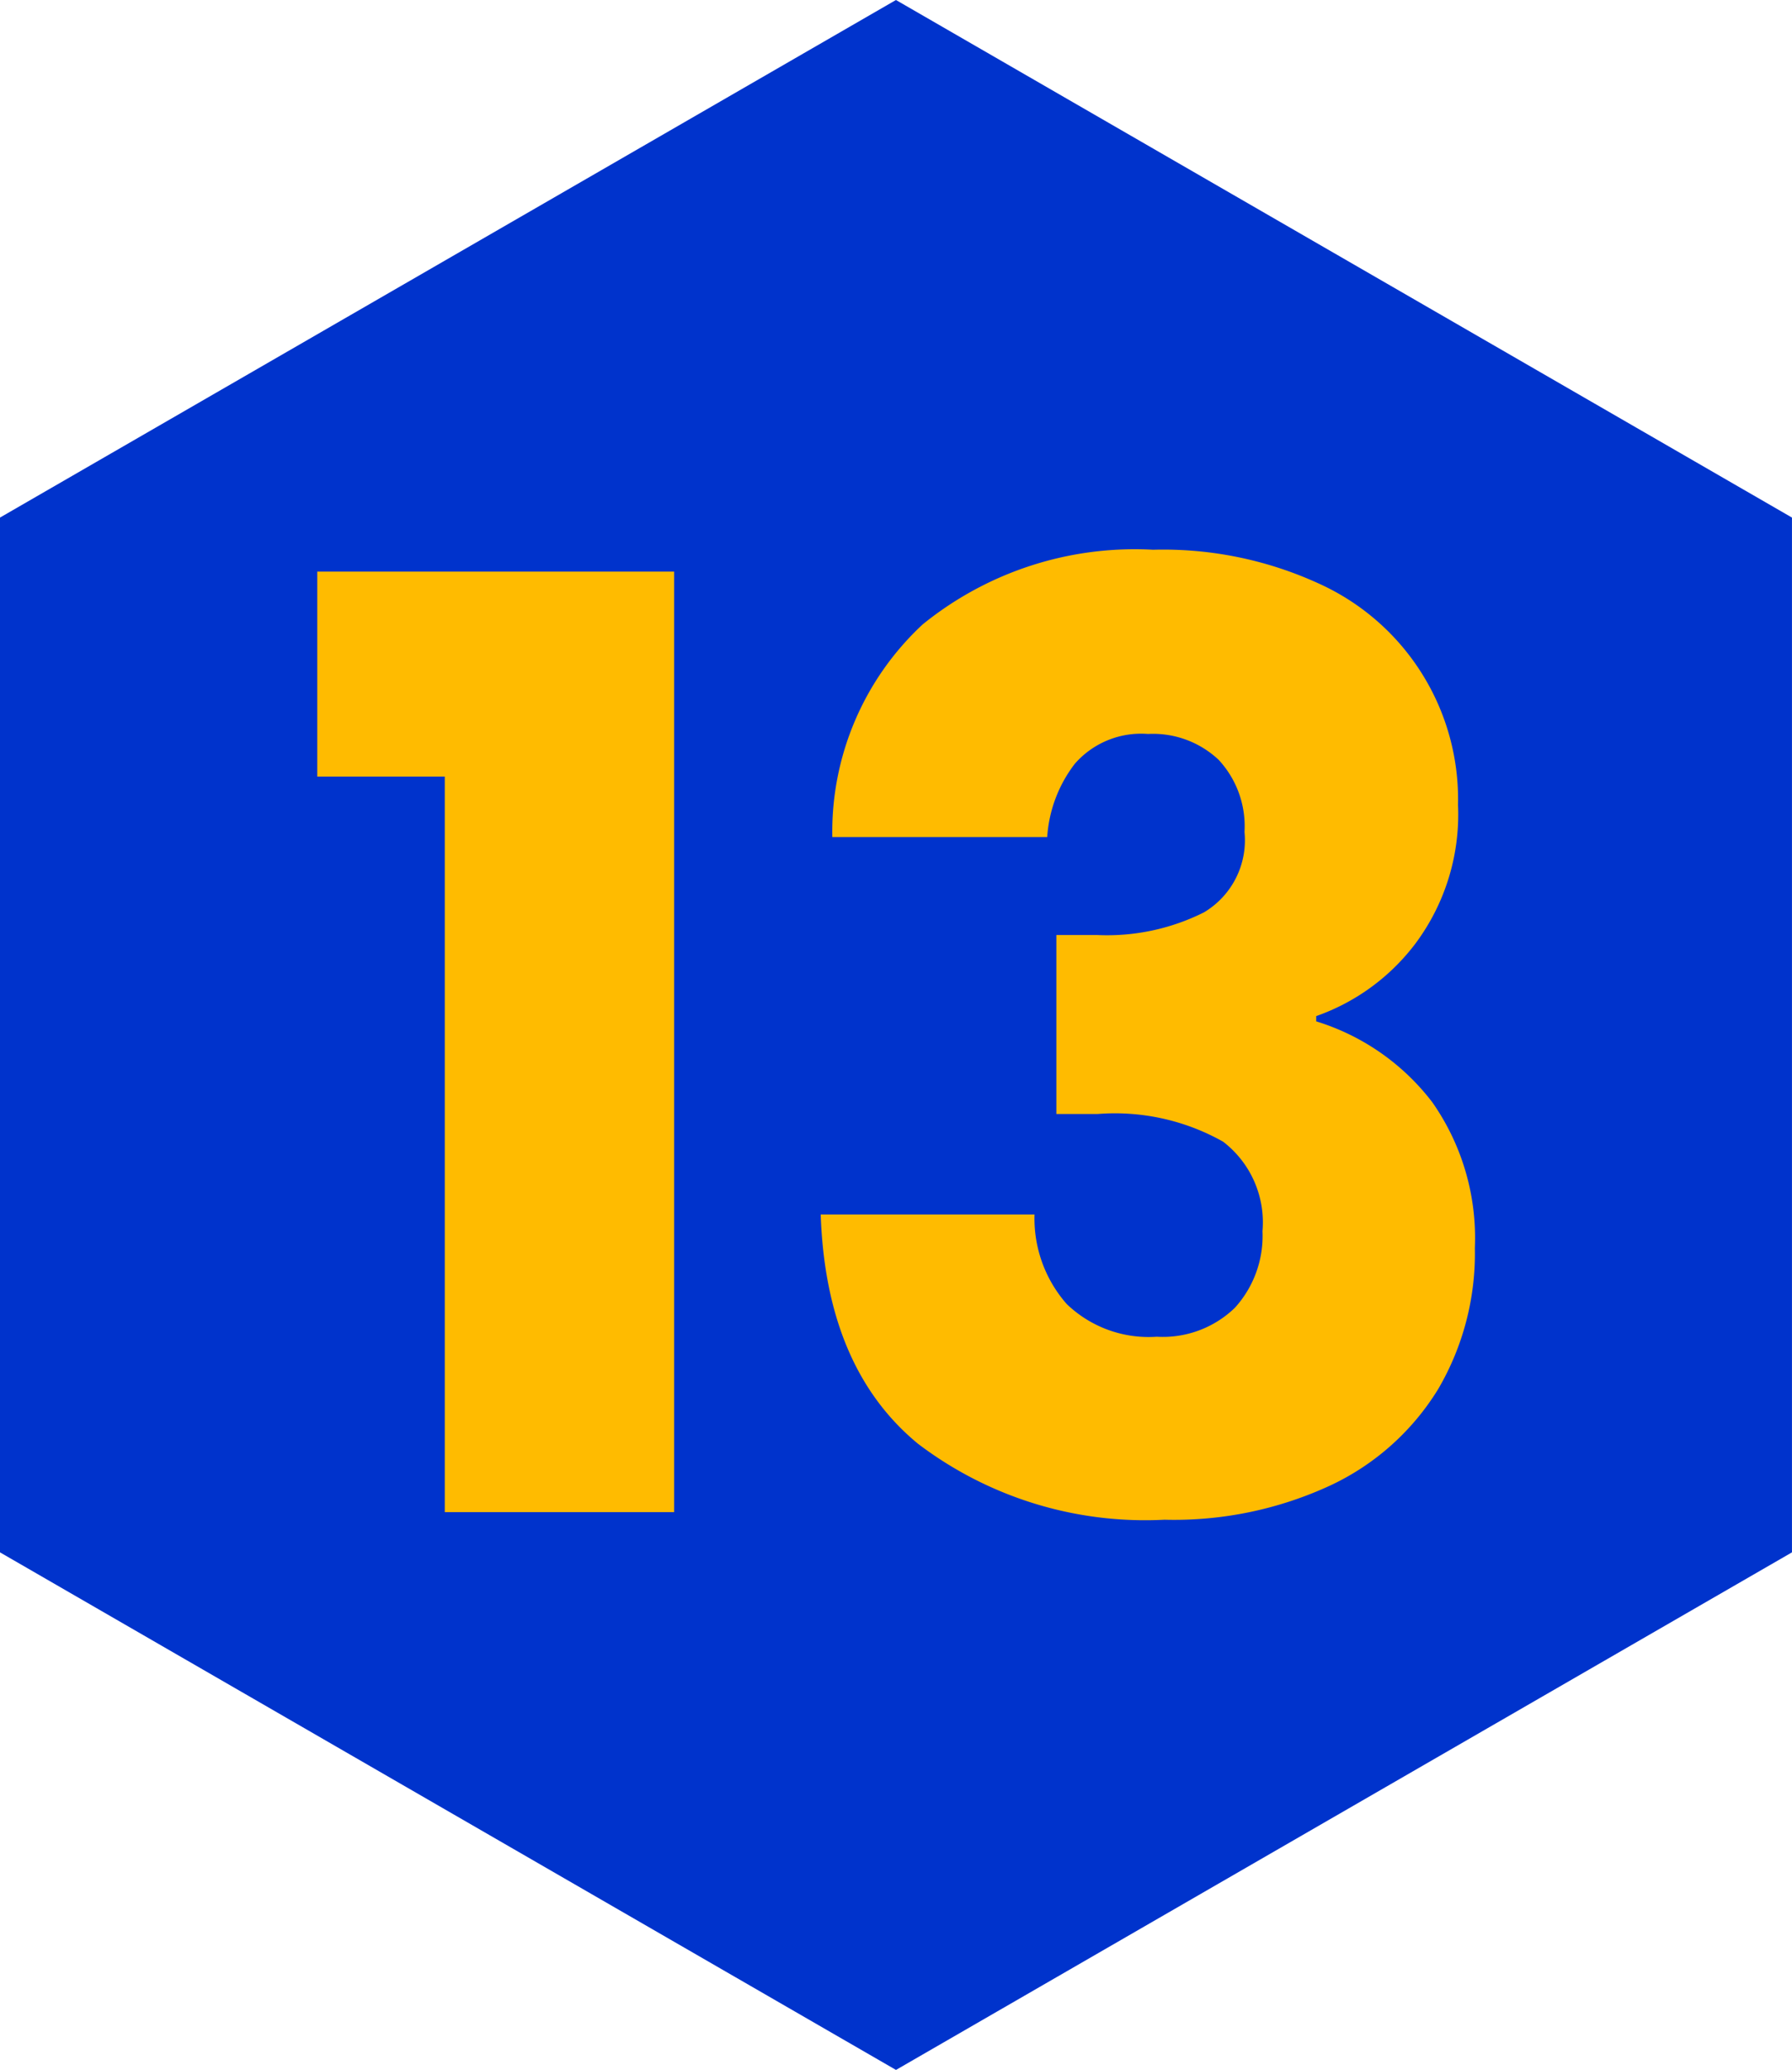 <svg xmlns="http://www.w3.org/2000/svg" xmlns:xlink="http://www.w3.org/1999/xlink" width="61.301" height="70.785" viewBox="0 0 61.301 70.785">
  <defs>
    <clipPath id="clip-path">
      <rect id="Rectángulo_471" data-name="Rectángulo 471" width="61.3" height="70.785" transform="translate(0 0)" fill="none"/>
    </clipPath>
  </defs>
  <g id="Grupo_293" data-name="Grupo 293" transform="translate(0)">
    <path id="Trazado_2755" data-name="Trazado 2755" d="M30.649,0,0,17.7V53.088l30.65,17.7,30.65-17.7V17.7Z" fill="#03c"/>
    <path id="Trazado_2756" data-name="Trazado 2756" d="M10.853,26.558v-7.01H23.061V51.712H15.215V26.558Z" fill="#fb0"/>
    <g id="Grupo_292" data-name="Grupo 292">
      <g id="Grupo_291" data-name="Grupo 291" clip-path="url(#clip-path)">
        <path id="Trazado_2757" data-name="Trazado 2757" d="M31.555,21.36A11.516,11.516,0,0,1,39.443,18.8,12.773,12.773,0,0,1,45.1,19.95a8.1,8.1,0,0,1,4.776,7.576,7.385,7.385,0,0,1-1.451,4.735,7.281,7.281,0,0,1-3.4,2.488v.18A7.927,7.927,0,0,1,49,37.7a8.082,8.082,0,0,1,1.452,4.977A9.178,9.178,0,0,1,49.2,47.5a8.607,8.607,0,0,1-3.657,3.284,12.717,12.717,0,0,1-5.71,1.188,12.841,12.841,0,0,1-8.433-2.6c-2.1-1.729-3.207-4.349-3.325-7.839h7.314a4.431,4.431,0,0,0,1.1,3.061,4.041,4.041,0,0,0,3.083,1.12,3.543,3.543,0,0,0,2.669-.988,3.653,3.653,0,0,0,.946-2.62,3.478,3.478,0,0,0-1.348-3.063,7.538,7.538,0,0,0-4.293-.946h-1.41V31.977h1.41a7.4,7.4,0,0,0,3.636-.774,2.868,2.868,0,0,0,1.39-2.751,3.337,3.337,0,0,0-.885-2.468A3.277,3.277,0,0,0,39.27,25.1a3.012,3.012,0,0,0-2.5,1.017,4.6,4.6,0,0,0-.947,2.509H28.472a9.68,9.68,0,0,1,3.083-7.265" fill="#fb0"/>
      </g>
    </g>
  </g>
</svg>
